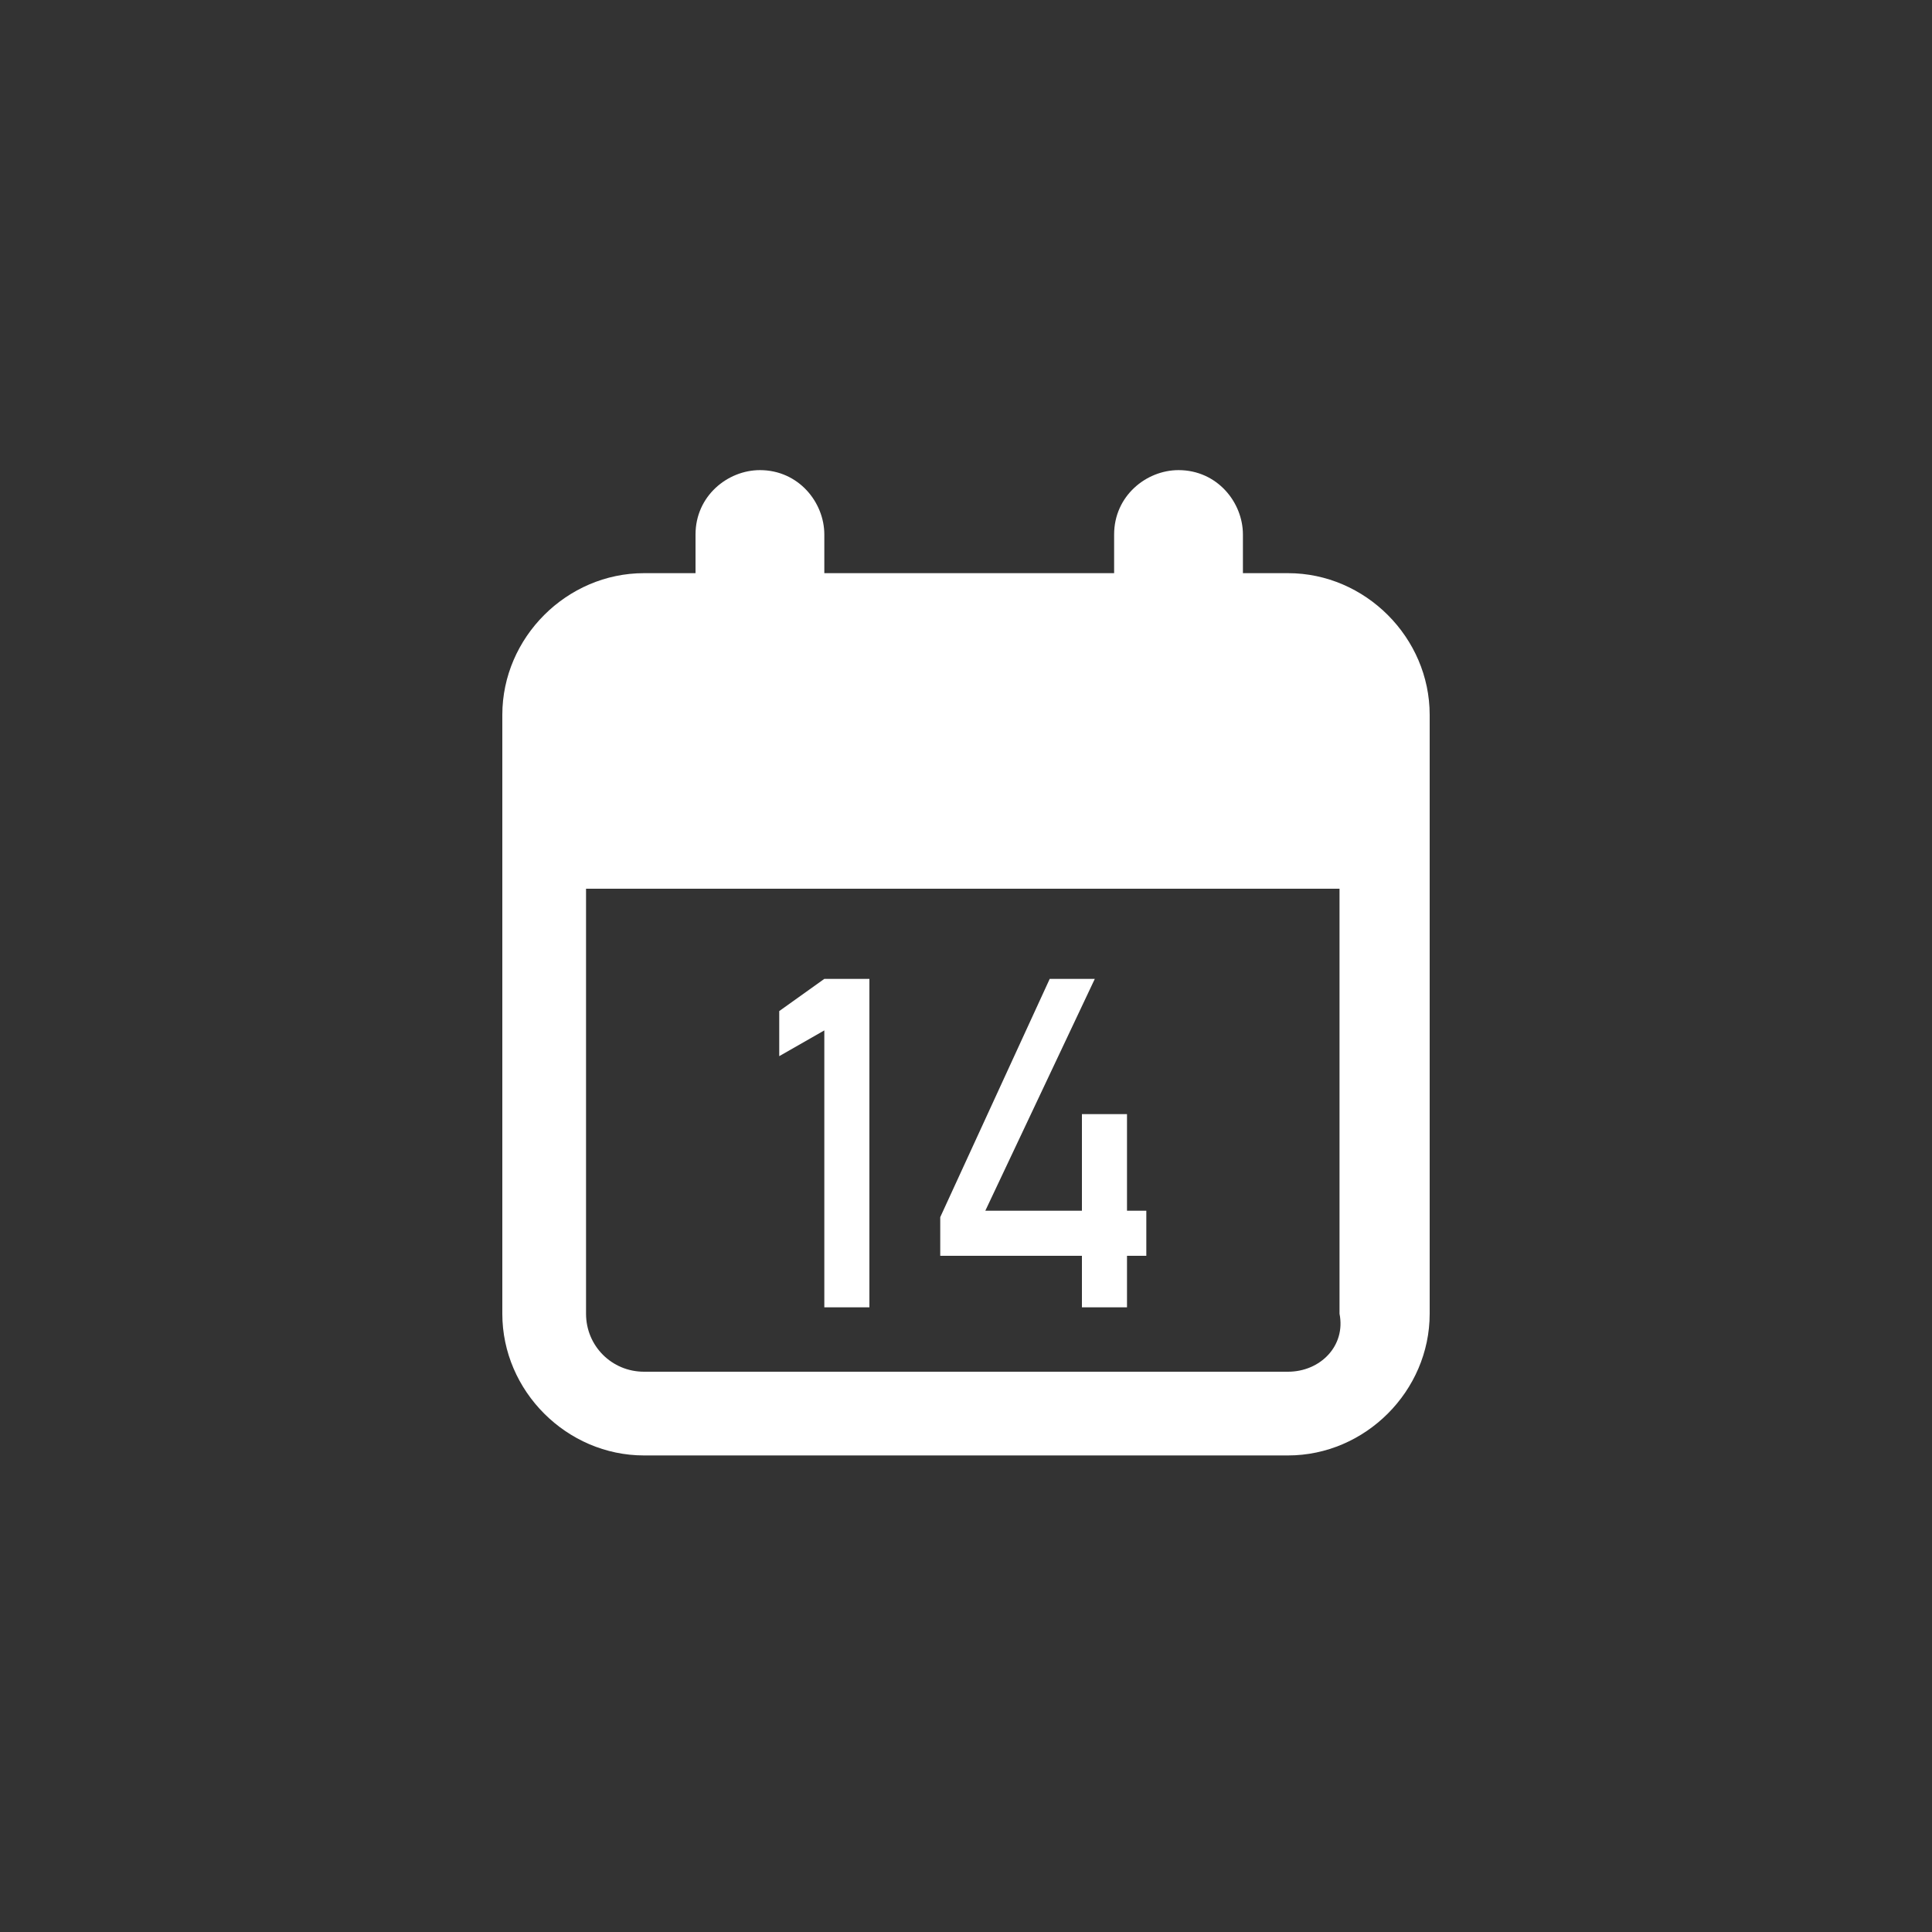 <?xml version="1.0" encoding="utf-8"?>
<!-- Generator: Adobe Illustrator 25.2.1, SVG Export Plug-In . SVG Version: 6.00 Build 0)  -->
<svg version="1.1" id="Layer_1" xmlns="http://www.w3.org/2000/svg" xmlns:xlink="http://www.w3.org/1999/xlink" x="0px" y="0px"
	 viewBox="0 0 30 30" style="enable-background:new 0 0 30 30;" xml:space="preserve">
<rect x="0" y="0" width="30" height="30" fill="#333333" stroke="none"/>
<style type="text/css">
	.st0{fill:#FFFFFF;}
</style>
<g>
	<path class="st0" d="M20,8.9h-0.7V8.3c0-0.5-0.4-1-1-1c-0.5,0-1,0.4-1,1v0.6h-4.5V8.3c0-0.5-0.4-1-1-1c-0.5,0-1,0.4-1,1v0.6H10
		c-1.2,0-2.2,1-2.2,2.2v9.3c0,1.2,1,2.2,2.2,2.2h10c1.2,0,2.2-1,2.2-2.2v-9.3C22.2,9.9,21.2,8.9,20,8.9z M20,21.3H10
		c-0.5,0-0.9-0.4-0.9-0.9v-6.6h11.7v6.6C20.9,20.9,20.5,21.3,20,21.3z"/>
	<polygon class="st0" points="12.1,15.7 12.1,16.4 12.8,16 12.8,20.3 13.5,20.3 13.5,15.2 12.8,15.2 	"/>
	<polygon class="st0" points="17.5,17.3 16.8,17.3 16.8,18.8 15.3,18.8 17,15.2 16.3,15.2 14.6,18.9 14.6,19.5 16.8,19.5 16.8,20.3 
		17.5,20.3 17.5,19.5 17.8,19.5 17.8,18.8 17.5,18.8 	"/>
</g>
</svg>
